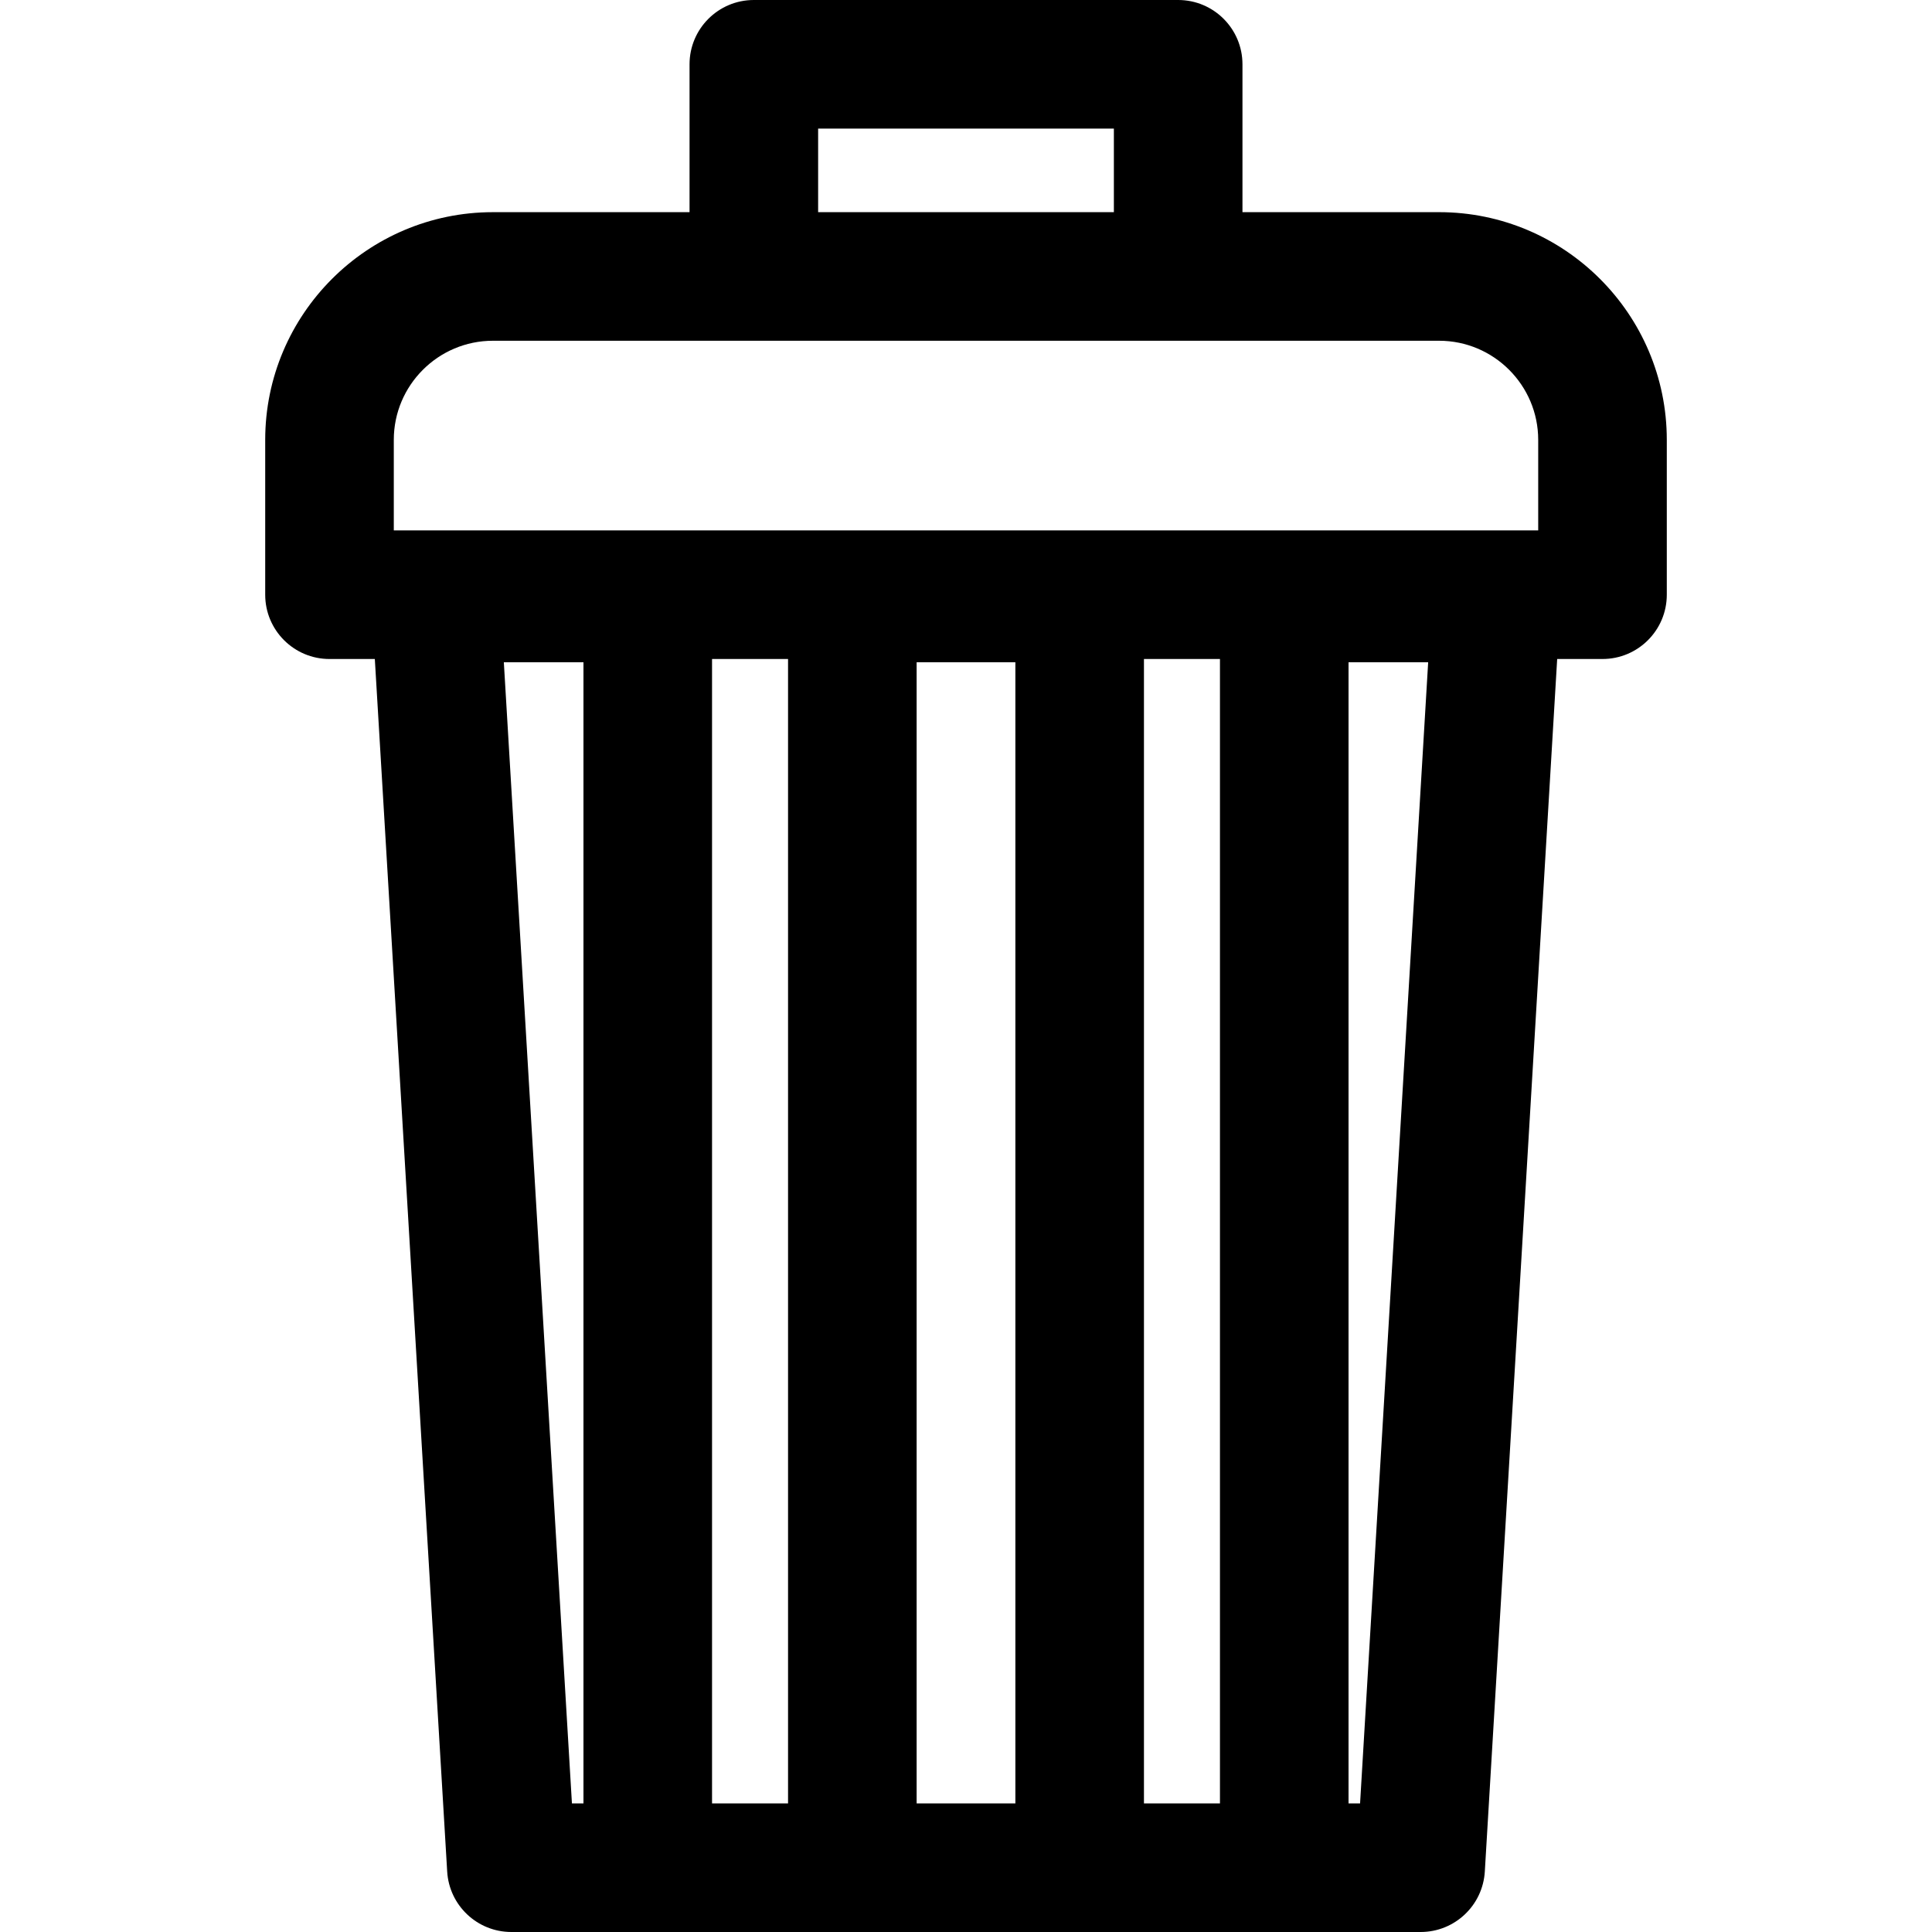 <?xml version="1.0" encoding="iso-8859-1"?>
<!-- Uploaded to: SVG Repo, www.svgrepo.com, Generator: SVG Repo Mixer Tools -->
<svg fill="#000000" height="800px" width="800px" version="1.1" id="Layer_1" xmlns="http://www.w3.org/2000/svg" xmlns:xlink="http://www.w3.org/1999/xlink" 
	 viewBox="0 0 297 297" xml:space="preserve">
<g>
	<g>
		<path d="M221.227,32.615H191V9.884C191,4.426,186.575,0,181.116,0h-65.231c-5.458,0-9.884,4.425-9.884,9.884v22.732H75.773
			c-19.301,0-35.004,15.703-35.004,35.004v23.803c0,5.458,4.425,9.884,9.884,9.884h6.967l11.124,186.399
			c0.311,5.22,4.636,9.294,9.866,9.294h139.78c5.229,0,9.554-4.074,9.866-9.295l11.124-186.399h6.967
			c5.458,0,9.884-4.425,9.884-9.884V67.619C256.231,48.318,240.528,32.615,221.227,32.615z M125.768,19.767h45.464v12.849h-45.464
			V19.767z M89.693,277.233h-1.772L77.452,101.8h12.241V277.233z M121.144,277.233H109.46V101.306h11.684V277.233z M156.09,277.233
			h-15.179V101.8h15.179V277.233z M187.54,277.233h-11.684V101.306h11.684V277.233z M209.079,277.233h-1.772V101.8h12.241
			L209.079,277.233z M236.463,81.539H60.537v-13.92c0-8.401,6.835-15.236,15.236-15.236h145.453c8.402,0,15.237,6.835,15.237,15.236
			V81.539z"/>
	</g>
</g>
</svg>